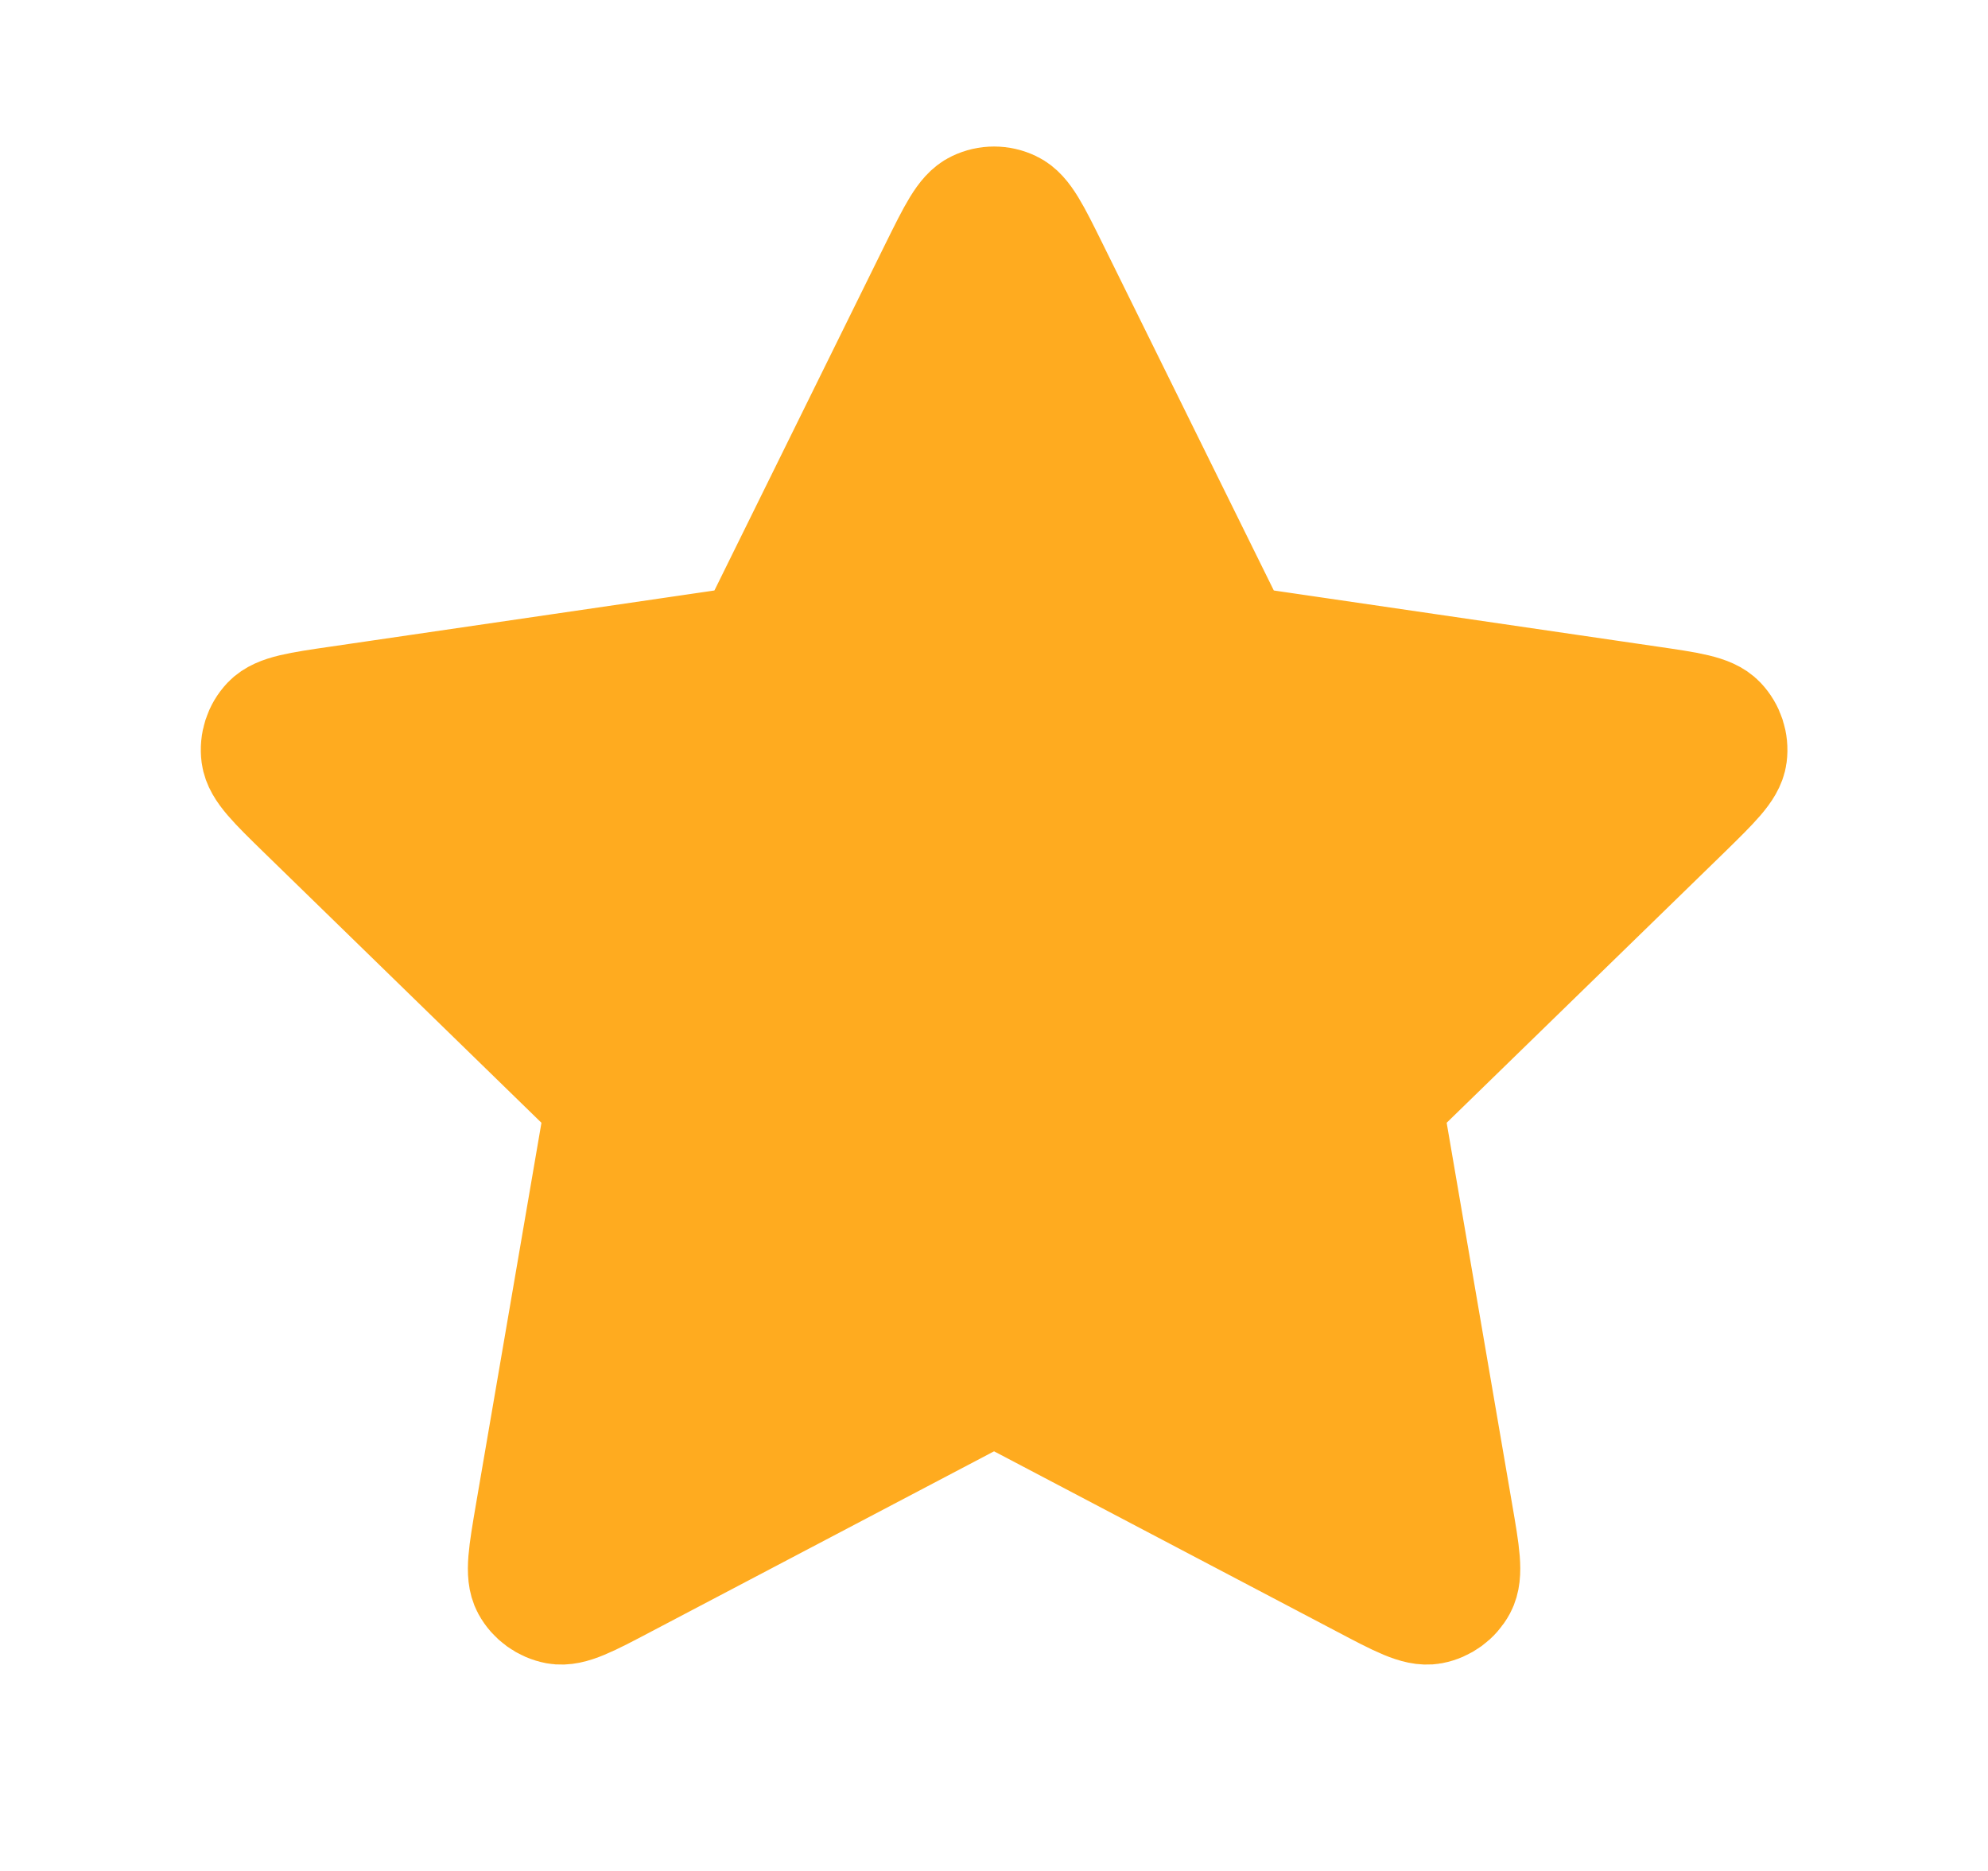 <svg width="17" height="16" viewBox="0 0 17 16" fill="none" xmlns="http://www.w3.org/2000/svg">
<path d="M8.022 2.302C8.176 1.991 8.253 1.835 8.357 1.786C8.448 1.742 8.553 1.742 8.644 1.786C8.748 1.835 8.825 1.991 8.979 2.302L10.437 5.256C10.482 5.347 10.505 5.393 10.538 5.429C10.567 5.461 10.602 5.486 10.642 5.504C10.686 5.525 10.736 5.532 10.838 5.547L14.099 6.024C14.442 6.074 14.614 6.099 14.693 6.183C14.762 6.256 14.795 6.356 14.782 6.456C14.767 6.57 14.642 6.691 14.394 6.934L12.035 9.231C11.961 9.303 11.925 9.338 11.901 9.381C11.88 9.419 11.867 9.46 11.861 9.503C11.855 9.551 11.864 9.602 11.881 9.703L12.438 12.948C12.497 13.29 12.526 13.461 12.471 13.563C12.423 13.651 12.338 13.713 12.239 13.732C12.125 13.753 11.971 13.672 11.664 13.51L8.749 11.977C8.658 11.93 8.613 11.906 8.565 11.896C8.522 11.888 8.479 11.888 8.437 11.896C8.389 11.906 8.343 11.93 8.252 11.977L5.337 13.51C5.03 13.672 4.876 13.753 4.763 13.732C4.664 13.713 4.578 13.651 4.53 13.563C4.475 13.461 4.505 13.29 4.563 12.948L5.12 9.703C5.137 9.602 5.146 9.551 5.14 9.503C5.135 9.46 5.121 9.419 5.1 9.381C5.077 9.338 5.04 9.303 4.966 9.231L2.608 6.934C2.359 6.691 2.235 6.57 2.22 6.456C2.207 6.356 2.239 6.256 2.308 6.183C2.388 6.099 2.559 6.074 2.903 6.024L6.164 5.547C6.265 5.532 6.316 5.525 6.36 5.504C6.399 5.486 6.434 5.461 6.463 5.429C6.497 5.393 6.519 5.347 6.565 5.256L8.022 2.302Z" fill="#FFAB1F" stroke="#FFAB1F" stroke-linecap="round" stroke-linejoin="round"/>
</svg>
